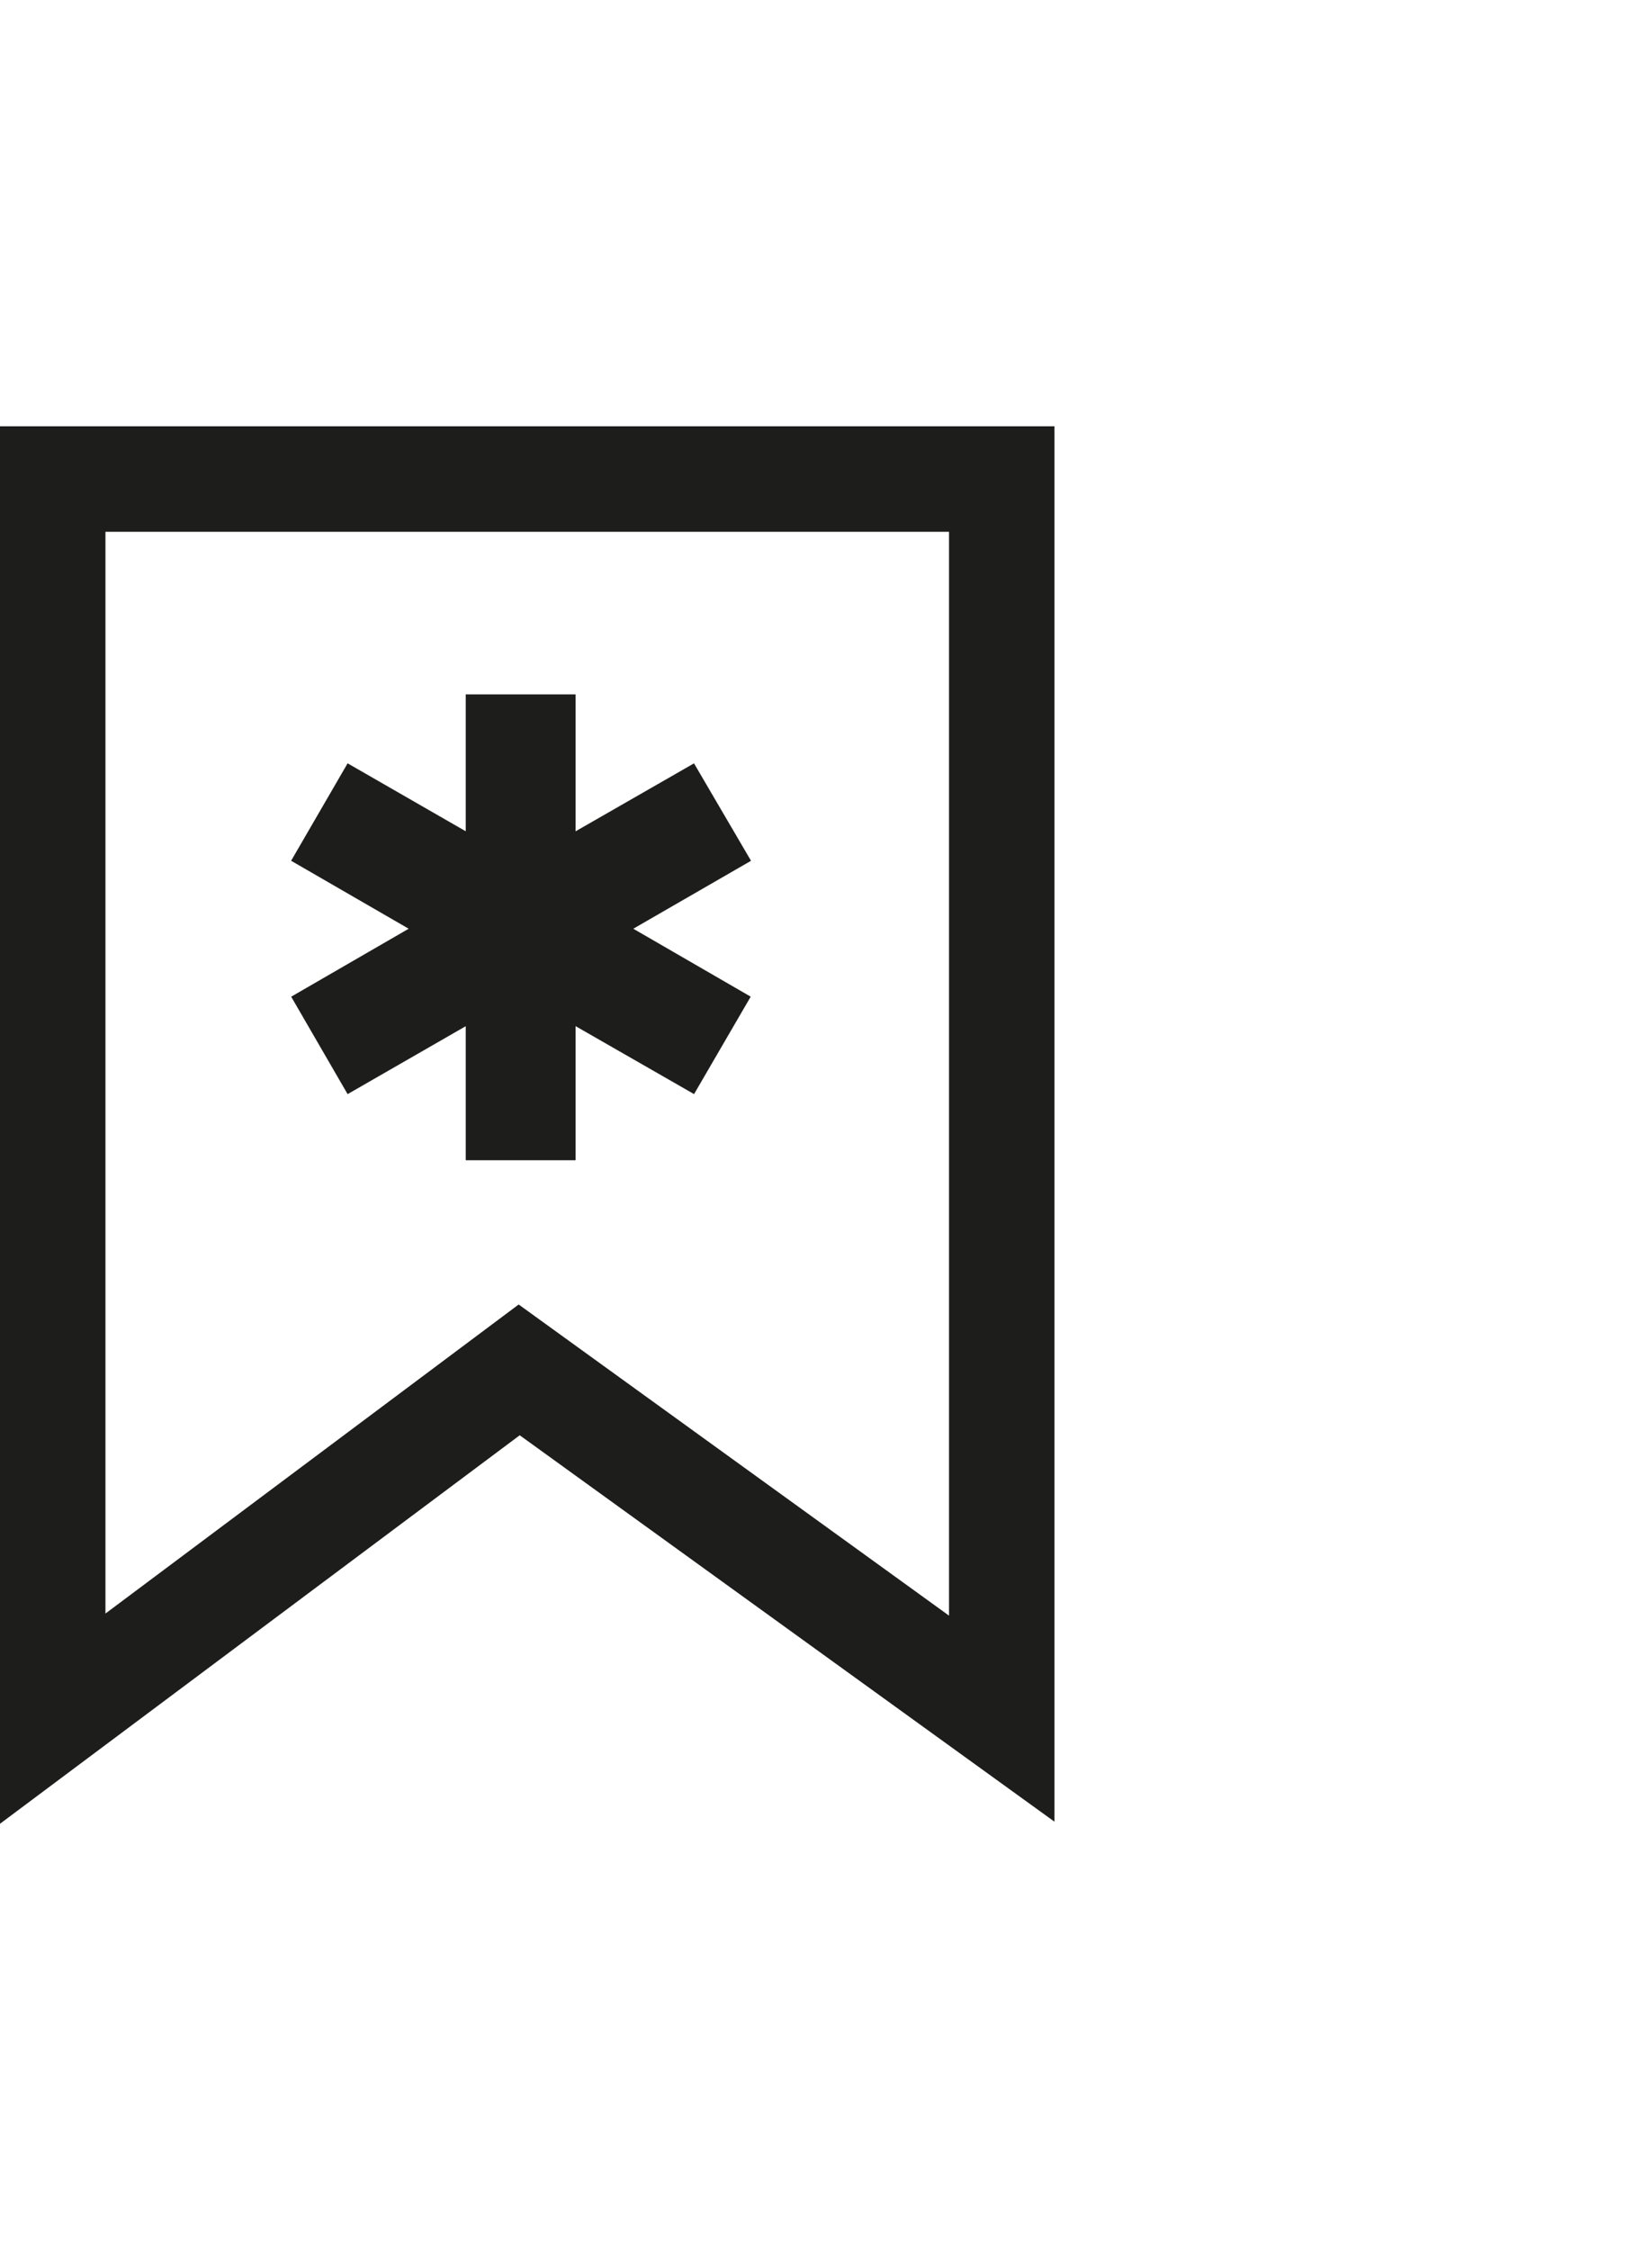 <?xml version="1.0" encoding="utf-8"?>
<!-- Generator: Adobe Illustrator 16.0.3, SVG Export Plug-In . SVG Version: 6.00 Build 0)  -->
<!DOCTYPE svg PUBLIC "-//W3C//DTD SVG 1.1//EN" "http://www.w3.org/Graphics/SVG/1.1/DTD/svg11.dtd">
<svg version="1.1" id="Ebene_1" xmlns="http://www.w3.org/2000/svg" xmlns:xlink="http://www.w3.org/1999/xlink" x="0px" y="0px"
	 width="376px" height="512px" viewBox="0 0 376 512" enable-background="new 0 0 376 512" xml:space="preserve">
<g>
	<polygon fill="#1D1D1B" points="79.116,248.958 106,233.5 106,264 131,264 131,233.487 157.968,248.95 170.863,226.78 
		144.139,211.322 170.934,195.864 157.957,173.694 131,189.157 131,158 106,158 106,189.146 79.116,173.687 66.259,195.856 
		93.016,211.322 66.273,226.788 	"/>
	<path fill="#1D1D1B" d="M0,97v317.976l118.29-88.396L240,414.502V97H0z M216,367.619l-97.95-70.796L24,367.146V121h192V367.619z"/>
</g>
</svg>

